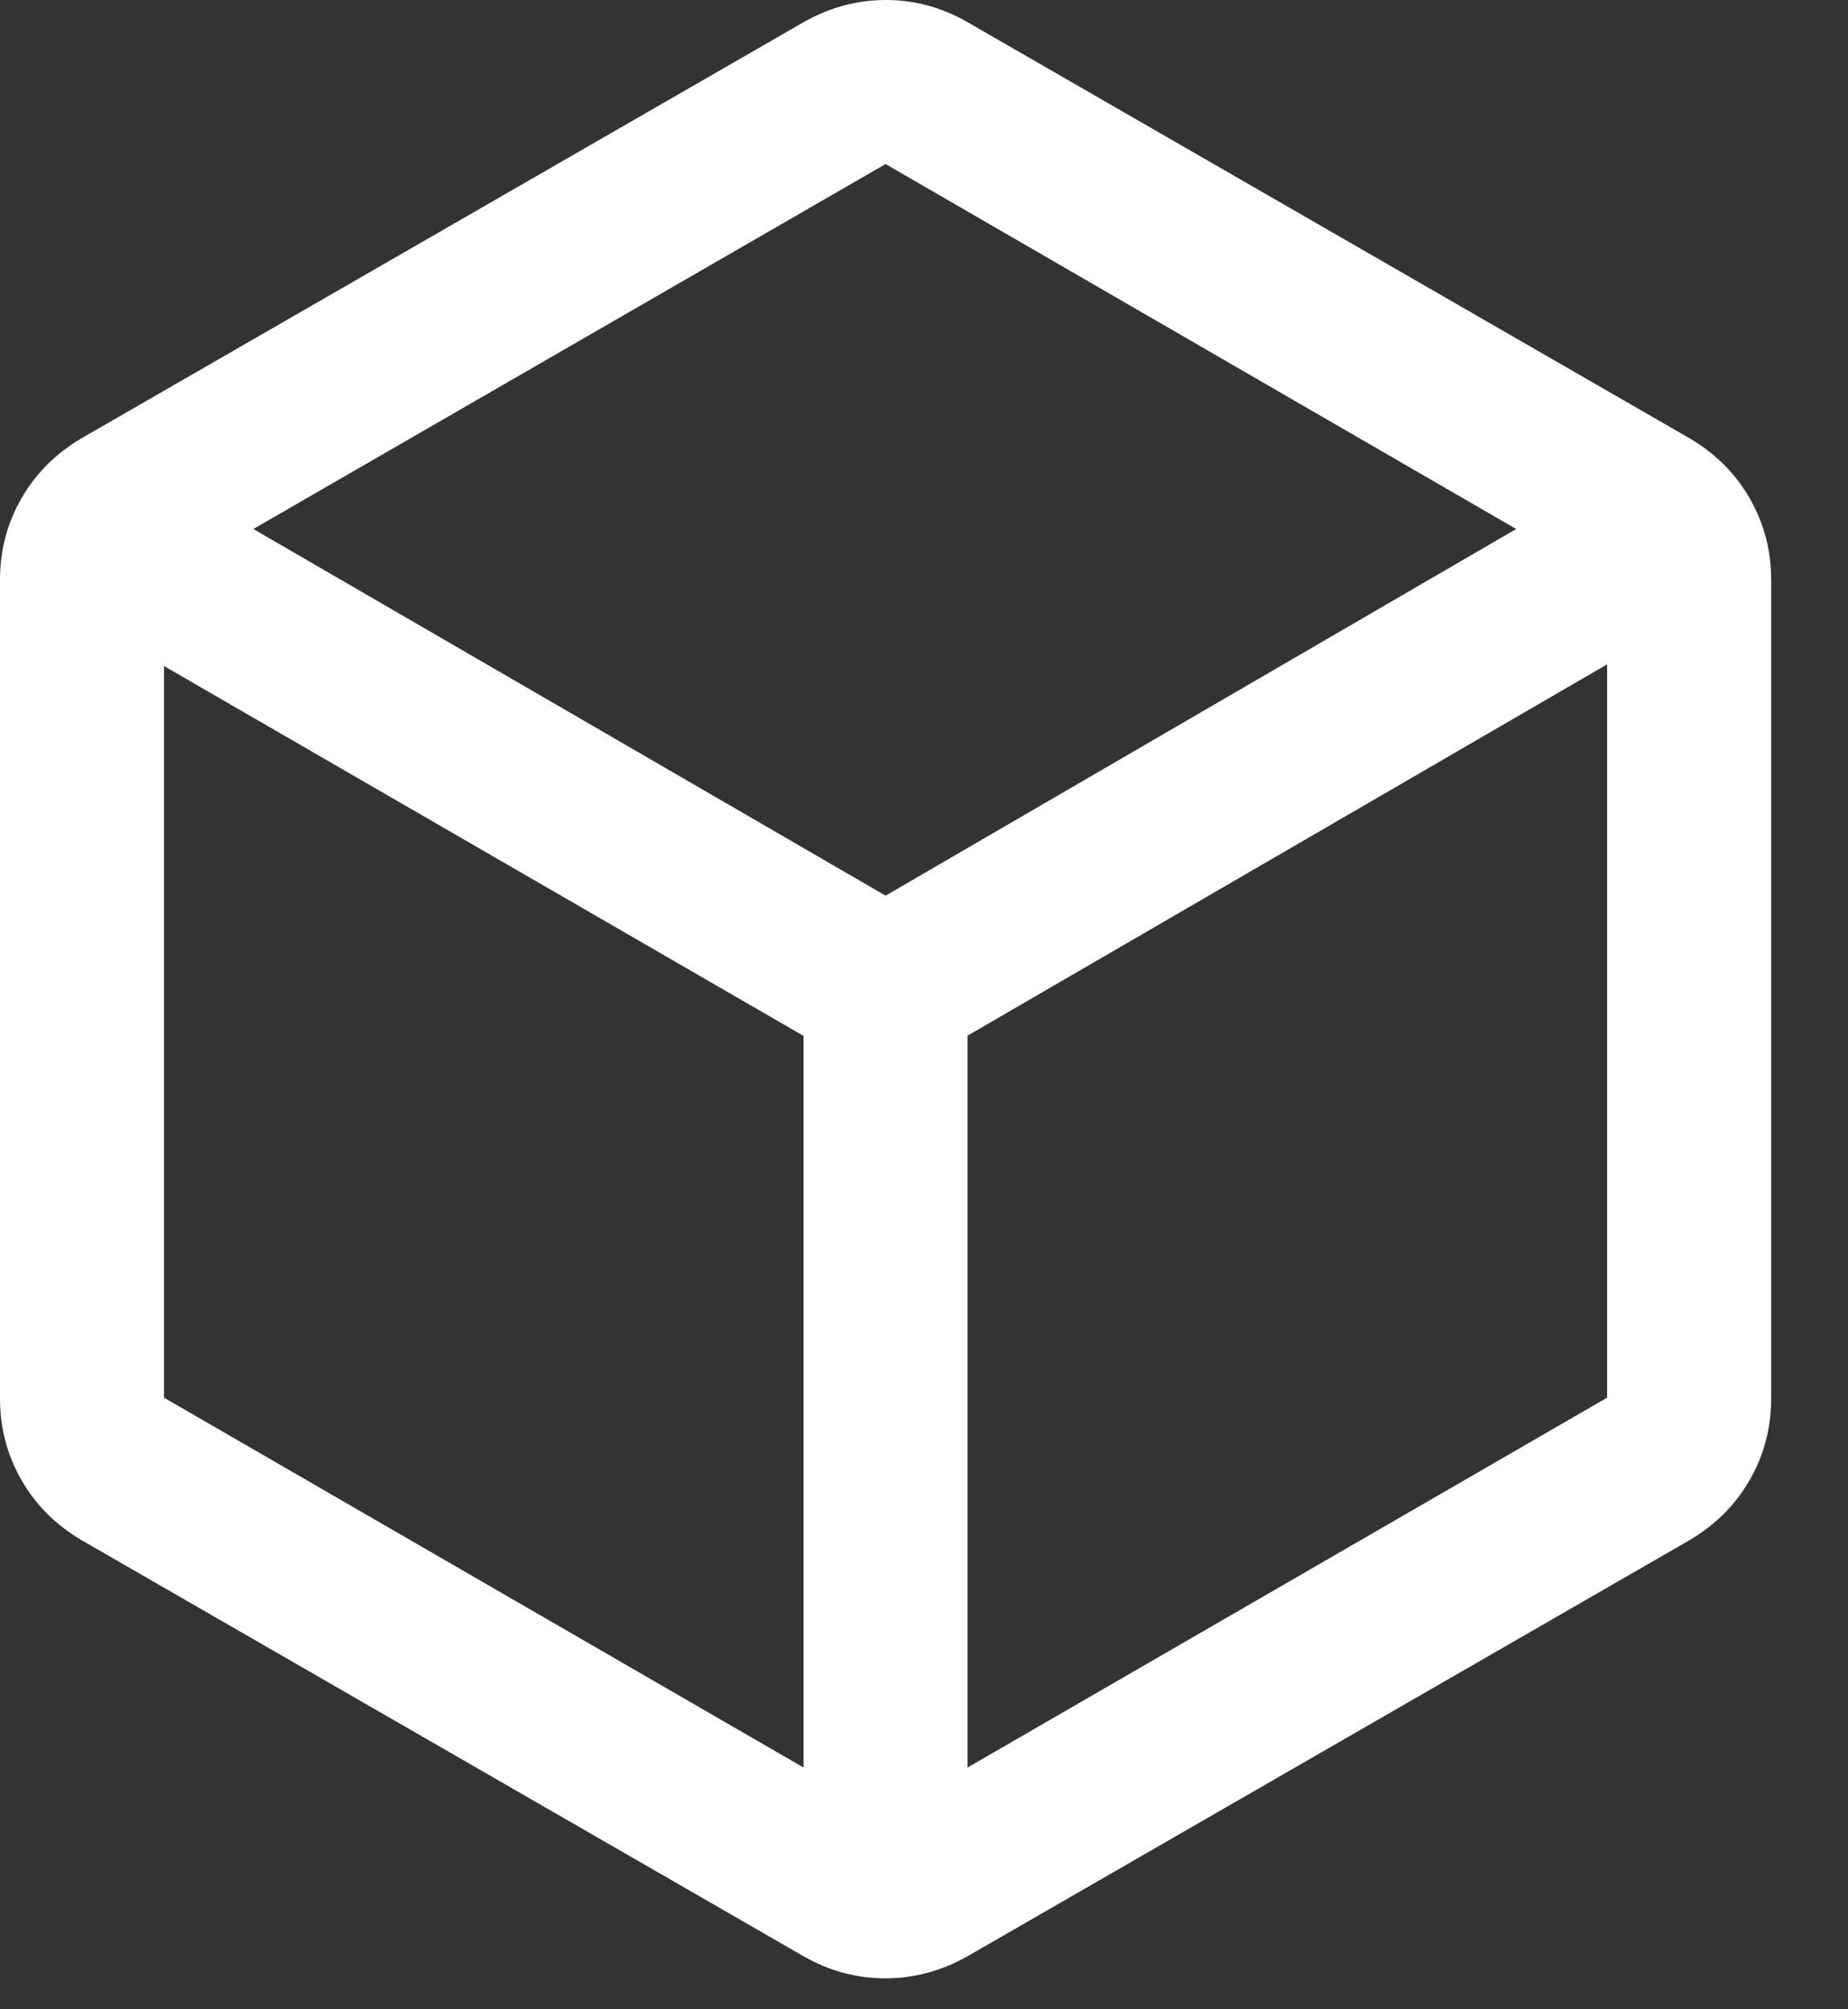 <?xml version="1.0" encoding="UTF-8"?> <svg xmlns="http://www.w3.org/2000/svg" width="23" height="25" viewBox="0 0 23 25" fill="none"><rect x="0" y="0" width="23" height="25" fill="#333333" stroke="none"/><path d="M10.001 21.992V12.889L2.041 8.287V17.39L10.001 21.992ZM12.042 21.992L20.002 17.39V8.266L12.042 12.886V21.992ZM11.022 11.144L18.87 6.582L11.022 2.041L3.153 6.582L11.022 11.144ZM1.02 19.166C0.697 18.976 0.446 18.727 0.268 18.416C0.089 18.106 0 17.767 0 17.4V7.215C0 6.848 0.089 6.509 0.268 6.199C0.446 5.889 0.697 5.639 1.02 5.45L10.001 0.276C10.325 0.092 10.667 0 11.025 0C11.384 0 11.723 0.092 12.042 0.276L21.023 5.45C21.346 5.639 21.597 5.889 21.776 6.199C21.954 6.509 22.044 6.848 22.044 7.215V17.4C22.044 17.767 21.954 18.106 21.776 18.416C21.597 18.727 21.346 18.976 21.023 19.166L12.042 24.34C11.718 24.523 11.377 24.615 11.018 24.615C10.66 24.615 10.321 24.523 10.001 24.34L1.02 19.166Z" fill="white"></path></svg> 